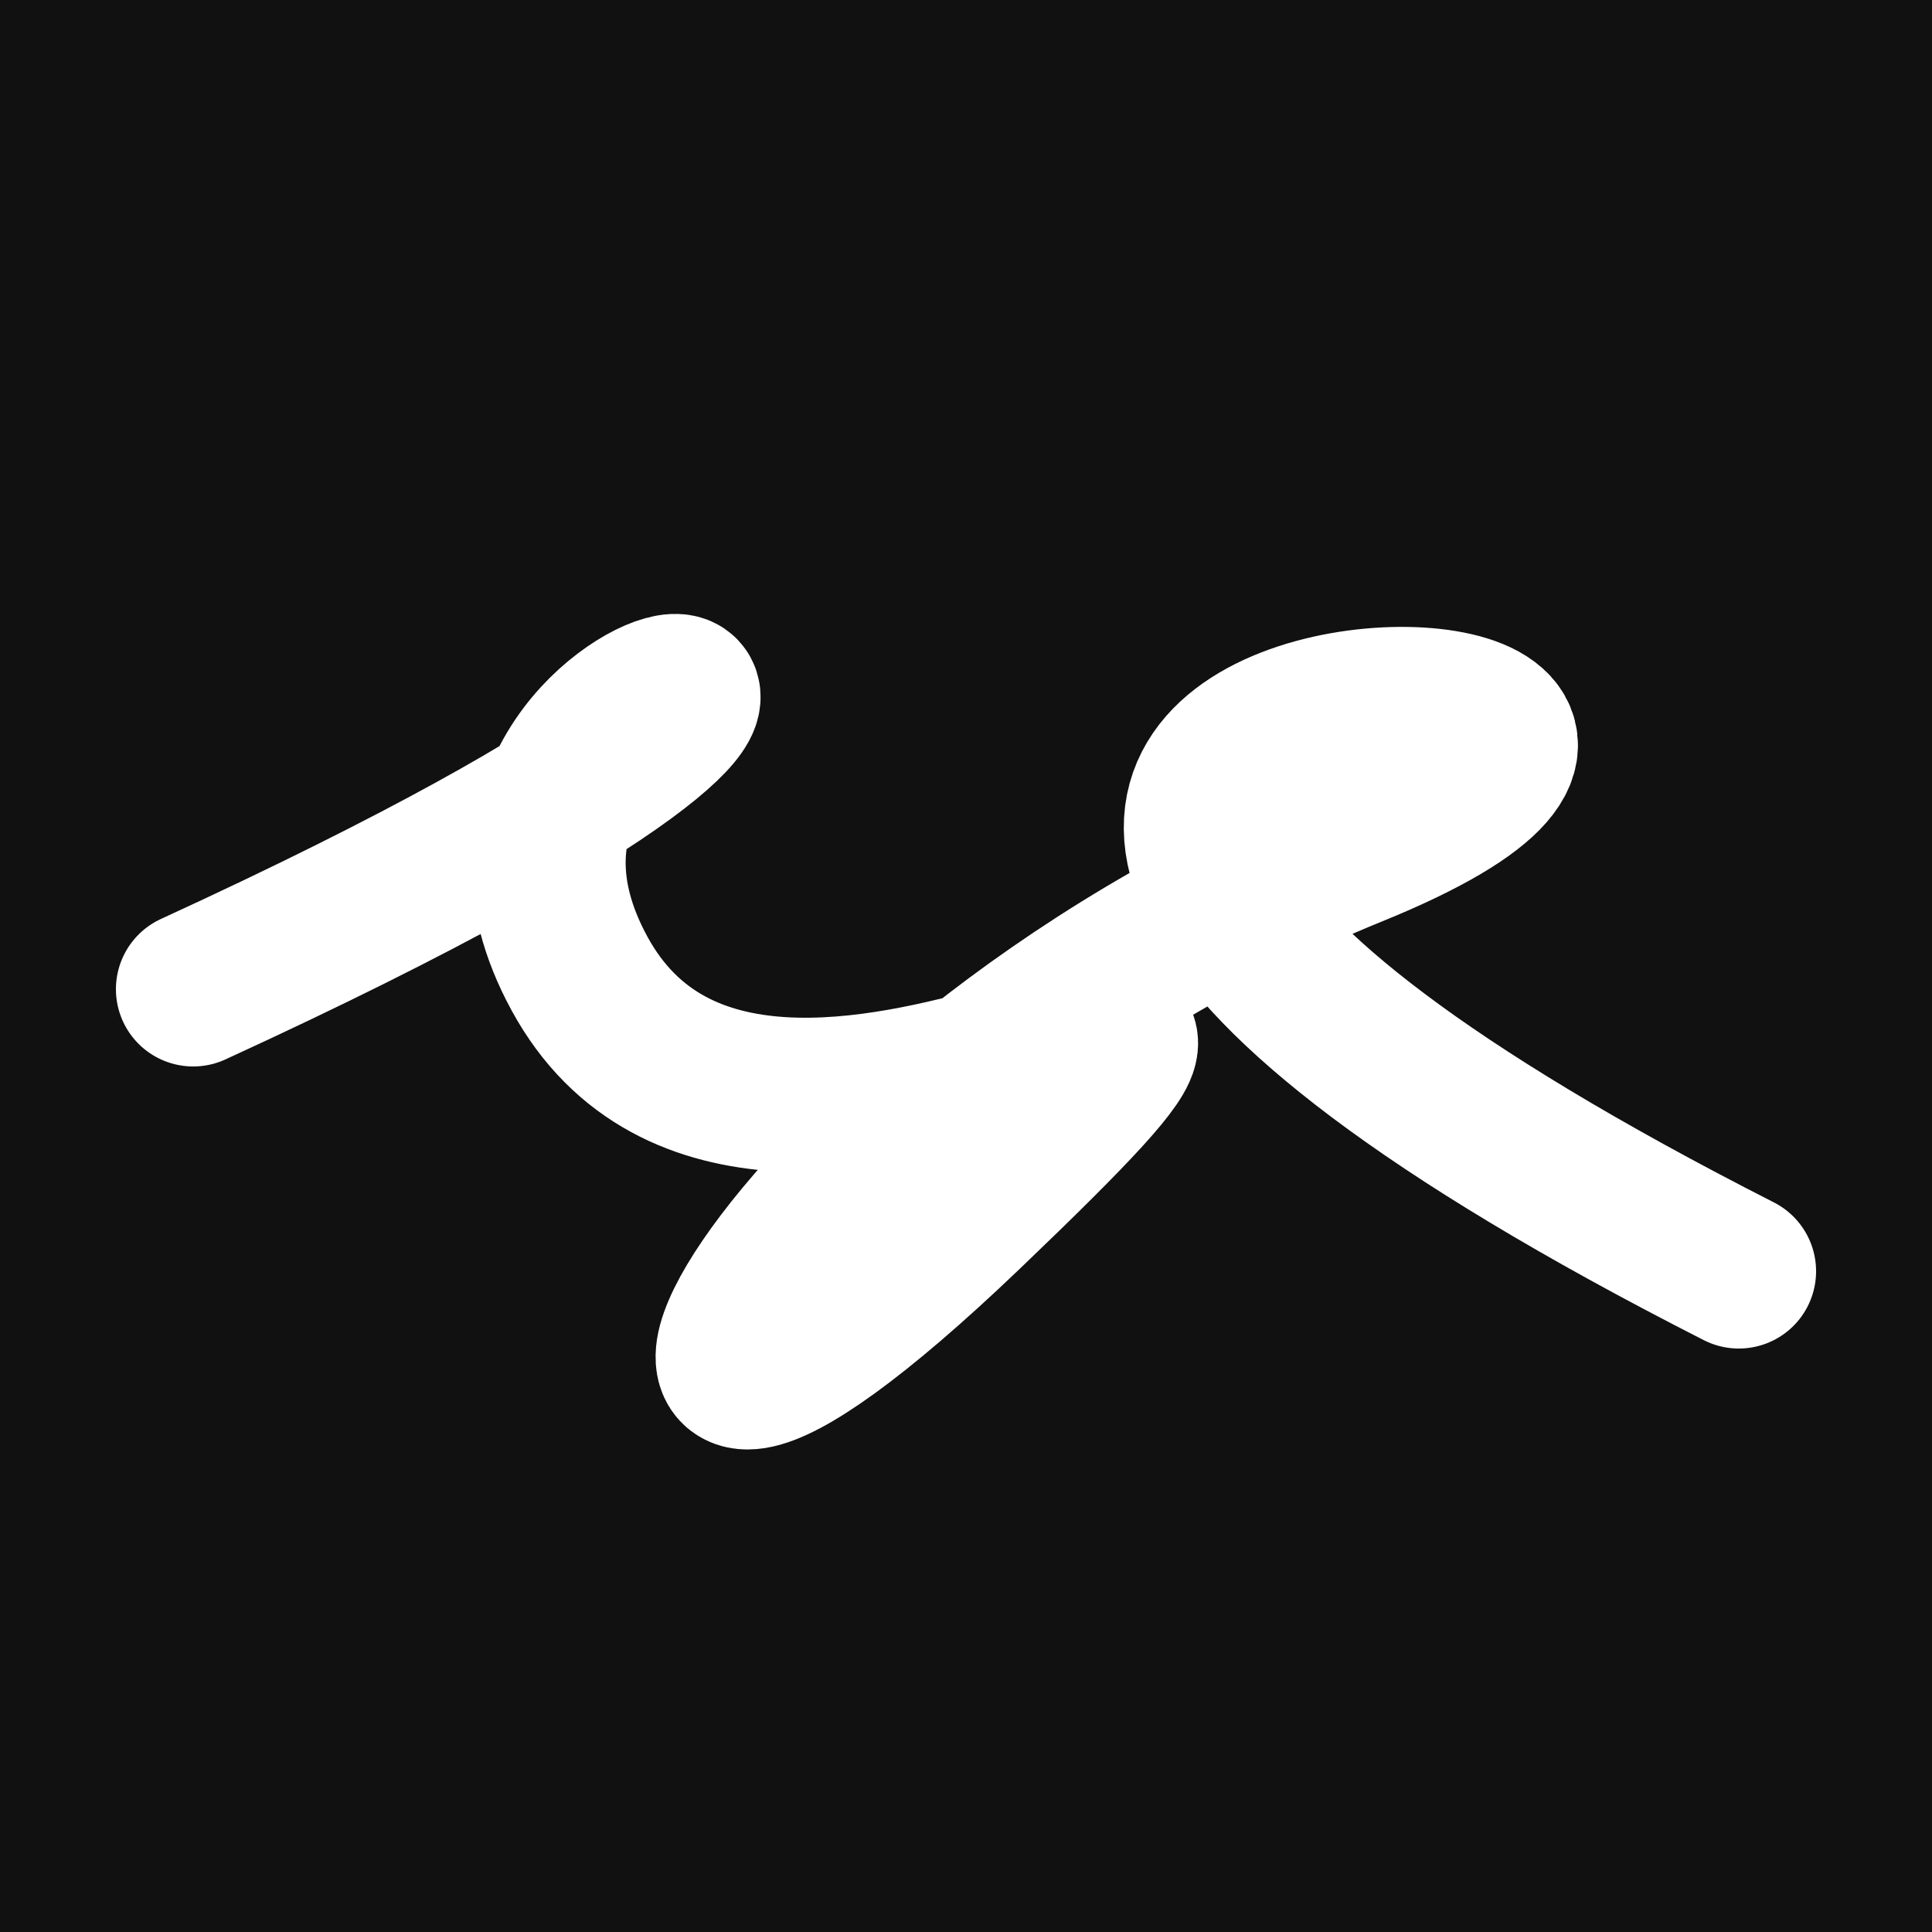 <svg xmlns="http://www.w3.org/2000/svg" version="1.2" viewBox="0 0 500 500"><rect x="0" y="0" width="500" height="500" fill="#111"><animate attributeName="fill" values="#000;#333;#000" dur="0.01s" repeatCount="indefinite"/></rect><path d="M 50,256 C 294,144 102,164 150,252 S 366,203 250,314 S 195,283 350,220 S 118,160 450,329" stroke="#fff" fill="none" stroke-width="40" stroke-linecap="round"><animate attributeName="stroke" values="#F42B87;#FFC6E9;#2AE8F5" dur="0.1s" repeatCount="indefinite" calcMode="discrete"/><animate attributeName="d" values="M 50,256 C 294,144 102,164 150,252 S 366,203 250,314 S 195,283 350,220 S 118,160 450,329;M 50,241 C 193,372 126,106 150,176 S 256,349 250,256 S 327,156 350,252 S 298,269 450,268;M 50,176 C 372,294 106,102 150,256 S 275,191 250,252 S 137,385 350,314 S 269,118 450,210;M 50,256 C 294,144 102,164 150,252 S 366,203 250,314 S 195,283 350,220 S 118,160 450,329;M 50,252 C 144,298 164,170 150,314 S 106,205 250,220 S 330,102 350,182 S 160,179 450,166;M 50,314 C 298,269 170,132 150,220 S 184,100 250,182 S 115,105 350,243 S 179,216 450,182;M 50,256 C 294,144 102,164 150,252 S 366,203 250,314 S 195,283 350,220 S 118,160 450,329" dur="0.95s" repeatCount="indefinite"/><animate attributeName="stroke-width" values="10;50;10" dur="0.7s" repeatCount="indefinite"/></path></svg>